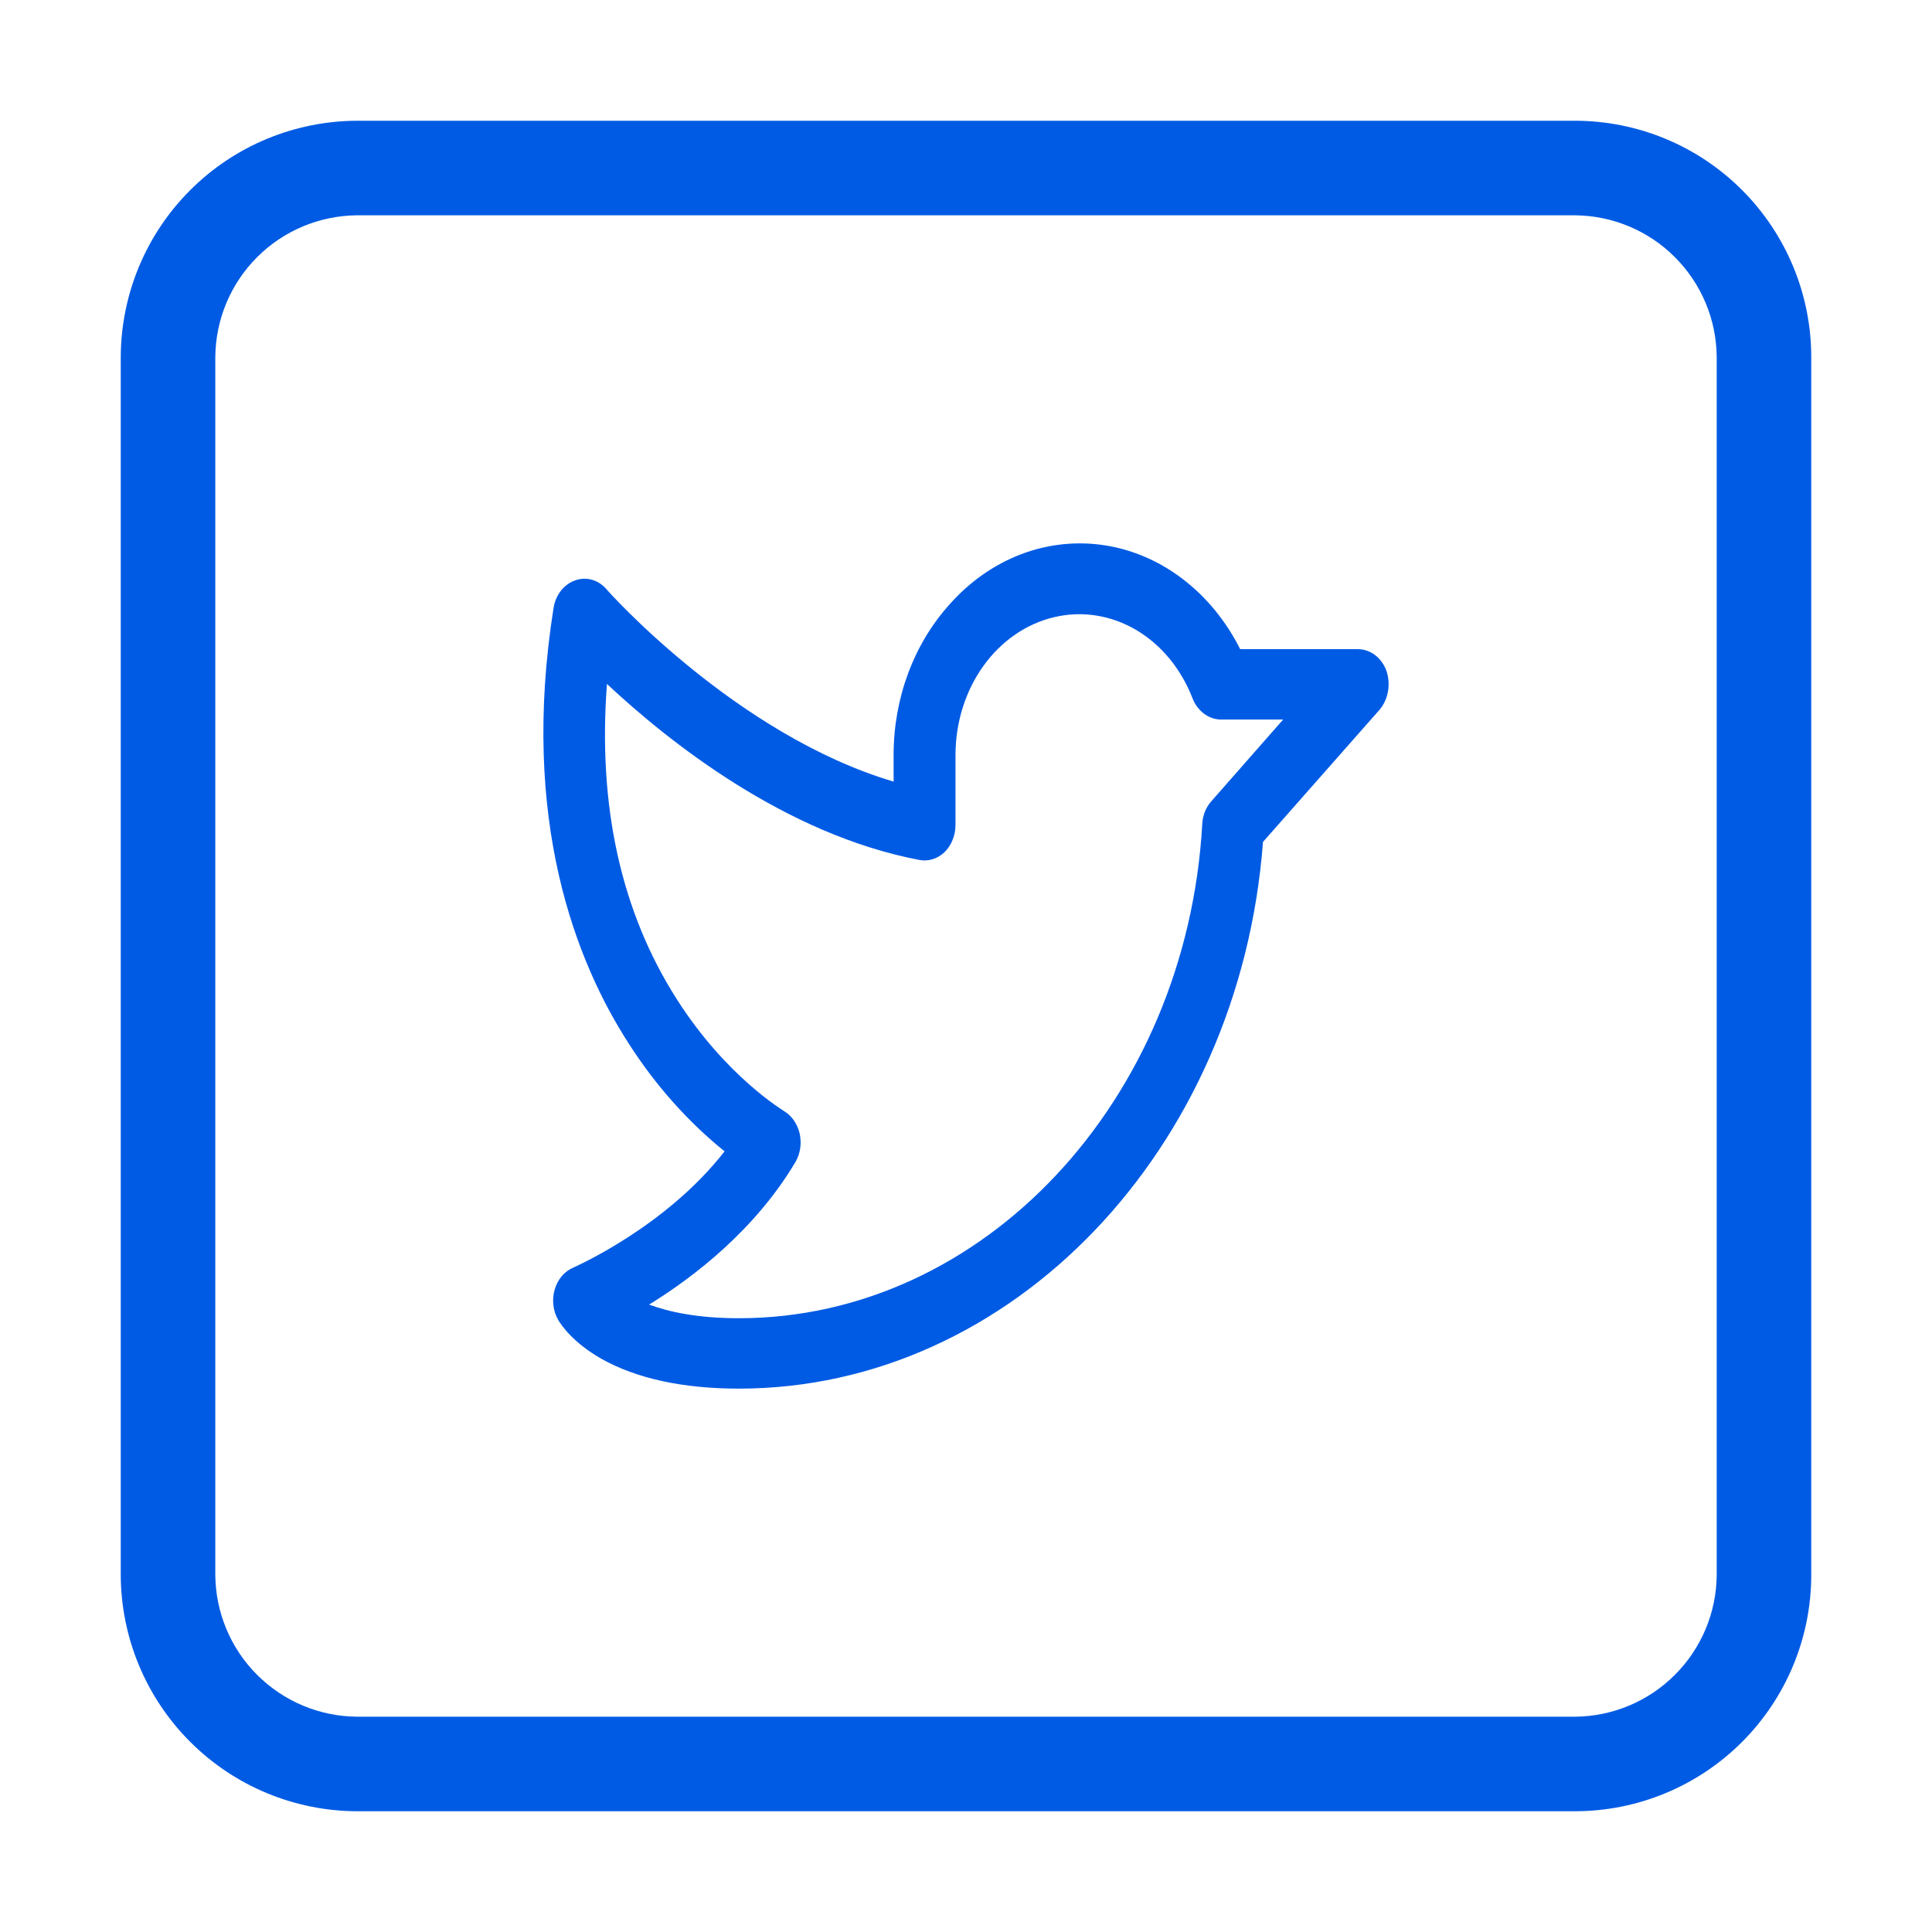 <svg width="32" height="32" viewBox="0 0 32 32" fill="none" xmlns="http://www.w3.org/2000/svg">
<path d="M22.963 11.109C22.924 11.003 22.858 10.912 22.774 10.849C22.689 10.785 22.59 10.752 22.489 10.752H20.541C20.308 10.288 19.983 9.891 19.593 9.593C19.203 9.294 18.758 9.102 18.292 9.031C17.826 8.96 17.352 9.012 16.907 9.182C16.461 9.353 16.056 9.638 15.723 10.016C15.432 10.339 15.2 10.726 15.041 11.153C14.883 11.579 14.801 12.038 14.801 12.502V12.946C12.193 12.174 10.059 9.782 10.04 9.753C9.973 9.678 9.889 9.625 9.798 9.601C9.706 9.577 9.611 9.581 9.521 9.615C9.432 9.647 9.352 9.706 9.29 9.785C9.228 9.865 9.186 9.962 9.169 10.067C8.611 13.581 9.54 15.935 10.418 17.291C10.858 17.977 11.393 18.578 12.001 19.07C11.02 20.332 9.508 20.988 9.496 20.995C9.423 21.026 9.358 21.074 9.304 21.137C9.251 21.201 9.211 21.277 9.187 21.36C9.163 21.444 9.155 21.532 9.166 21.619C9.176 21.706 9.203 21.789 9.246 21.863C9.297 21.95 9.489 22.235 9.957 22.504C10.54 22.832 11.309 23 12.238 23C16.755 23 20.535 19.041 20.919 13.945L22.854 11.751C22.924 11.666 22.971 11.561 22.99 11.448C23.009 11.334 23 11.217 22.963 11.109ZM20.061 13.274C19.971 13.375 19.919 13.511 19.913 13.653C19.651 18.239 16.281 21.834 12.238 21.834C11.559 21.834 11.085 21.731 10.751 21.608C11.488 21.155 12.513 20.368 13.18 19.238C13.218 19.17 13.244 19.093 13.255 19.012C13.266 18.932 13.262 18.85 13.244 18.771C13.225 18.692 13.192 18.618 13.147 18.554C13.102 18.49 13.045 18.438 12.981 18.4C12.975 18.392 12.026 17.831 11.213 16.555C10.29 15.112 9.899 13.355 10.053 11.328C11.065 12.276 13 13.821 15.23 14.244C15.303 14.258 15.379 14.253 15.451 14.23C15.523 14.207 15.589 14.168 15.646 14.113C15.702 14.057 15.747 13.989 15.778 13.912C15.809 13.836 15.825 13.752 15.826 13.668V12.502C15.827 11.966 15.989 11.448 16.286 11.033C16.583 10.618 16.997 10.332 17.457 10.223C17.917 10.113 18.397 10.187 18.815 10.432C19.233 10.677 19.564 11.079 19.753 11.569C19.794 11.673 19.861 11.761 19.945 11.823C20.029 11.885 20.127 11.918 20.227 11.918H21.253L20.061 13.274Z" fill="#005BE4"/>
<path d="M26.085 2H5.915C4.878 2.003 3.883 2.416 3.15 3.15C2.416 3.883 2.003 4.878 2 5.915V26.085C2.003 27.122 2.416 28.117 3.15 28.85C3.883 29.584 4.878 29.997 5.915 30H26.085C27.123 30 28.119 29.587 28.853 28.853C29.587 28.119 30 27.123 30 26.085V5.915C30 4.877 29.587 3.881 28.853 3.147C28.119 2.412 27.123 2 26.085 2ZM28.434 26.085C28.43 26.707 28.181 27.302 27.741 27.741C27.302 28.181 26.707 28.43 26.085 28.434H5.915C5.293 28.43 4.699 28.181 4.259 27.741C3.819 27.302 3.571 26.707 3.566 26.085V5.915C3.571 5.293 3.819 4.699 4.259 4.259C4.699 3.819 5.293 3.571 5.915 3.566H26.085C26.707 3.571 27.302 3.819 27.741 4.259C28.181 4.699 28.43 5.293 28.434 5.915V26.085Z" fill="#005BE4"/>
</svg>
